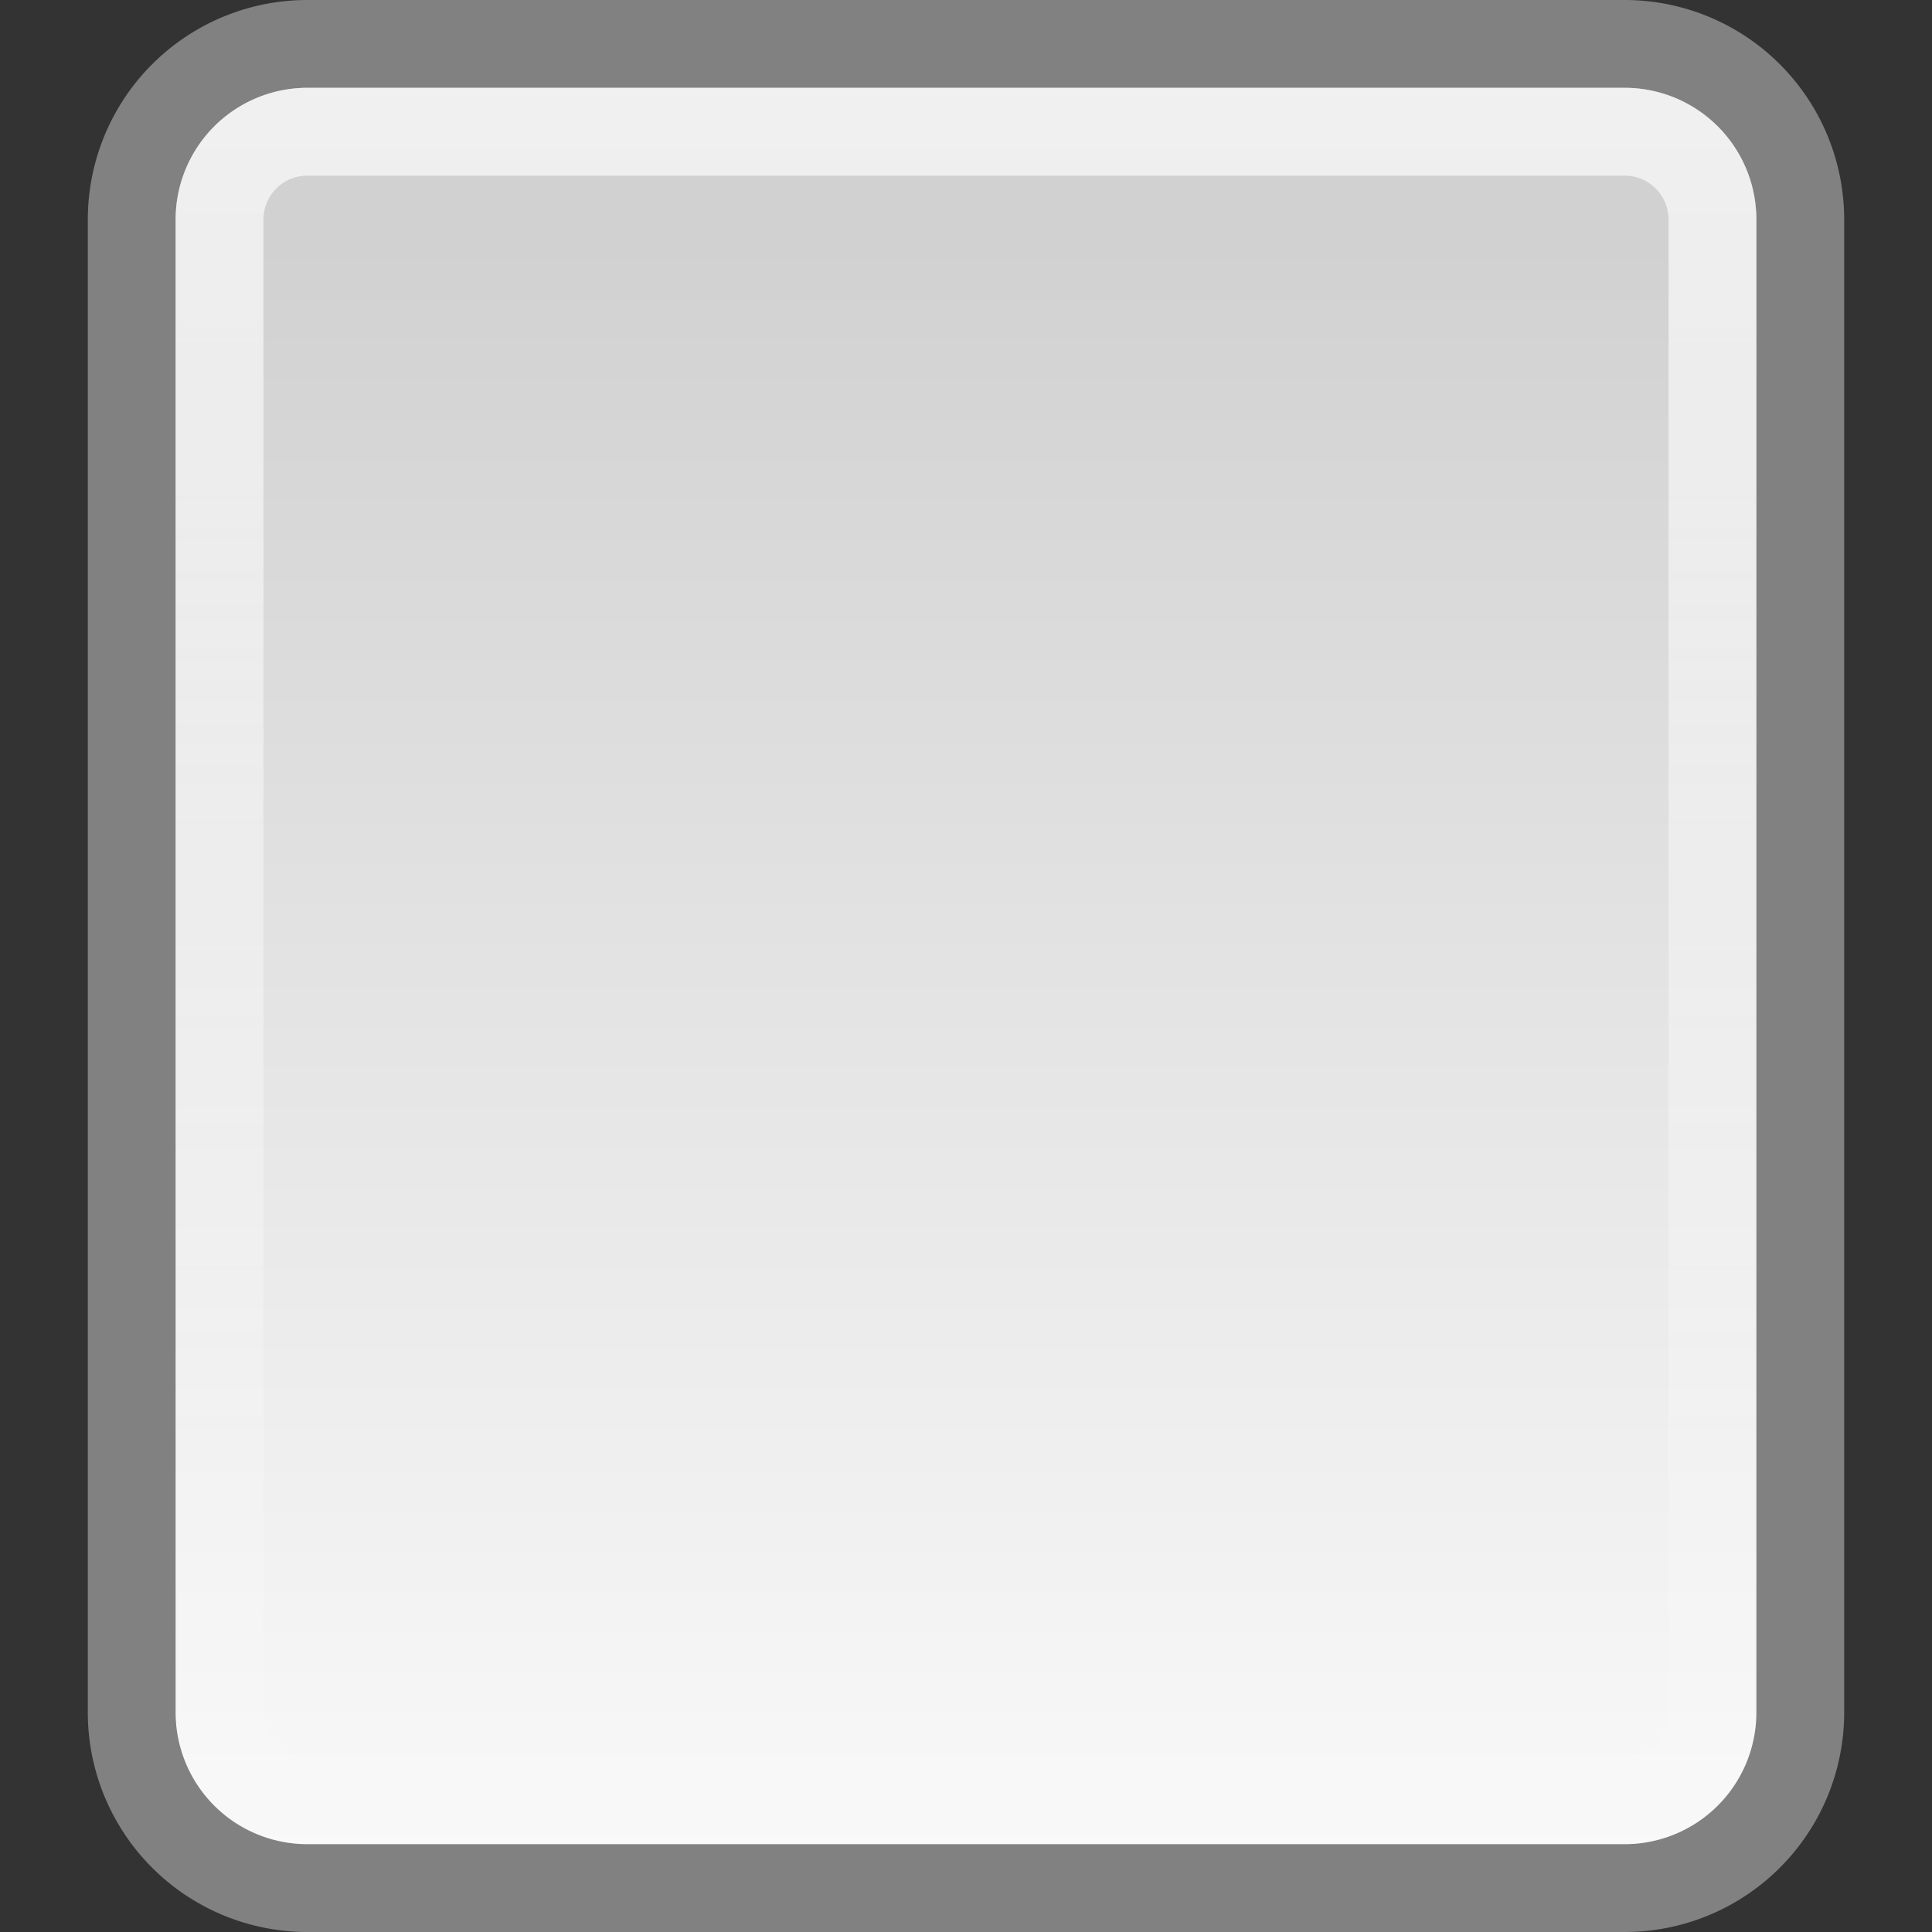 <svg viewBox="0 0 22 22" xmlns="http://www.w3.org/2000/svg">
<rect x="0" y="0" width="22" height="22" fill="#333333" stroke="none"/>
<defs>
<filter id="filter3174">
<feGaussianBlur stdDeviation="1.71"/>
</filter>
<linearGradient gradientUnits="userSpaceOnUse" id="ButtonShadow" x2="0" y1="94" y2="8.976">
<stop offset="0"/>
<stop offset="1" stop-opacity=".588"/>
</linearGradient>
<linearGradient gradientUnits="userSpaceOnUse" id="linearGradient3120" x2="0" y1="27.541" y2="48.623">
<stop offset="0" stop-color="#fff" stop-opacity=".669"/>
<stop offset="1" stop-color="#fff" stop-opacity="0"/>
</linearGradient>
<linearGradient gradientUnits="userSpaceOnUse" id="linearGradient3258-1" x2="0" y1="28.705" y2="48.05">
<stop offset="0" stop-color="#d1d1d1"/>
<stop offset="1" stop-color="#fbfbfb"/>
</linearGradient>
</defs>
<g transform="translate(0,-26)">
<path d="m3.5,26.5h15a2,2 0 0,1 2,2v17a2,2 0 0,1 -2,2h-15a2,2 0 0,1 -2-2v-17a2,2 0 0,1 2-2" fill="url(#linearGradient3258-1)" stroke="#818181" stroke-linecap="round" stroke-linejoin="round"/>
<path d="m3.5,27.5h15a1,1 0 0,1 1,1v17a1,1 0 0,1 -1,1h-15a1,1 0 0,1 -1-1v-17a1,1 0 0,1 1-1" fill="none" stroke="url(#linearGradient3120)"/>
</g>
</svg>
